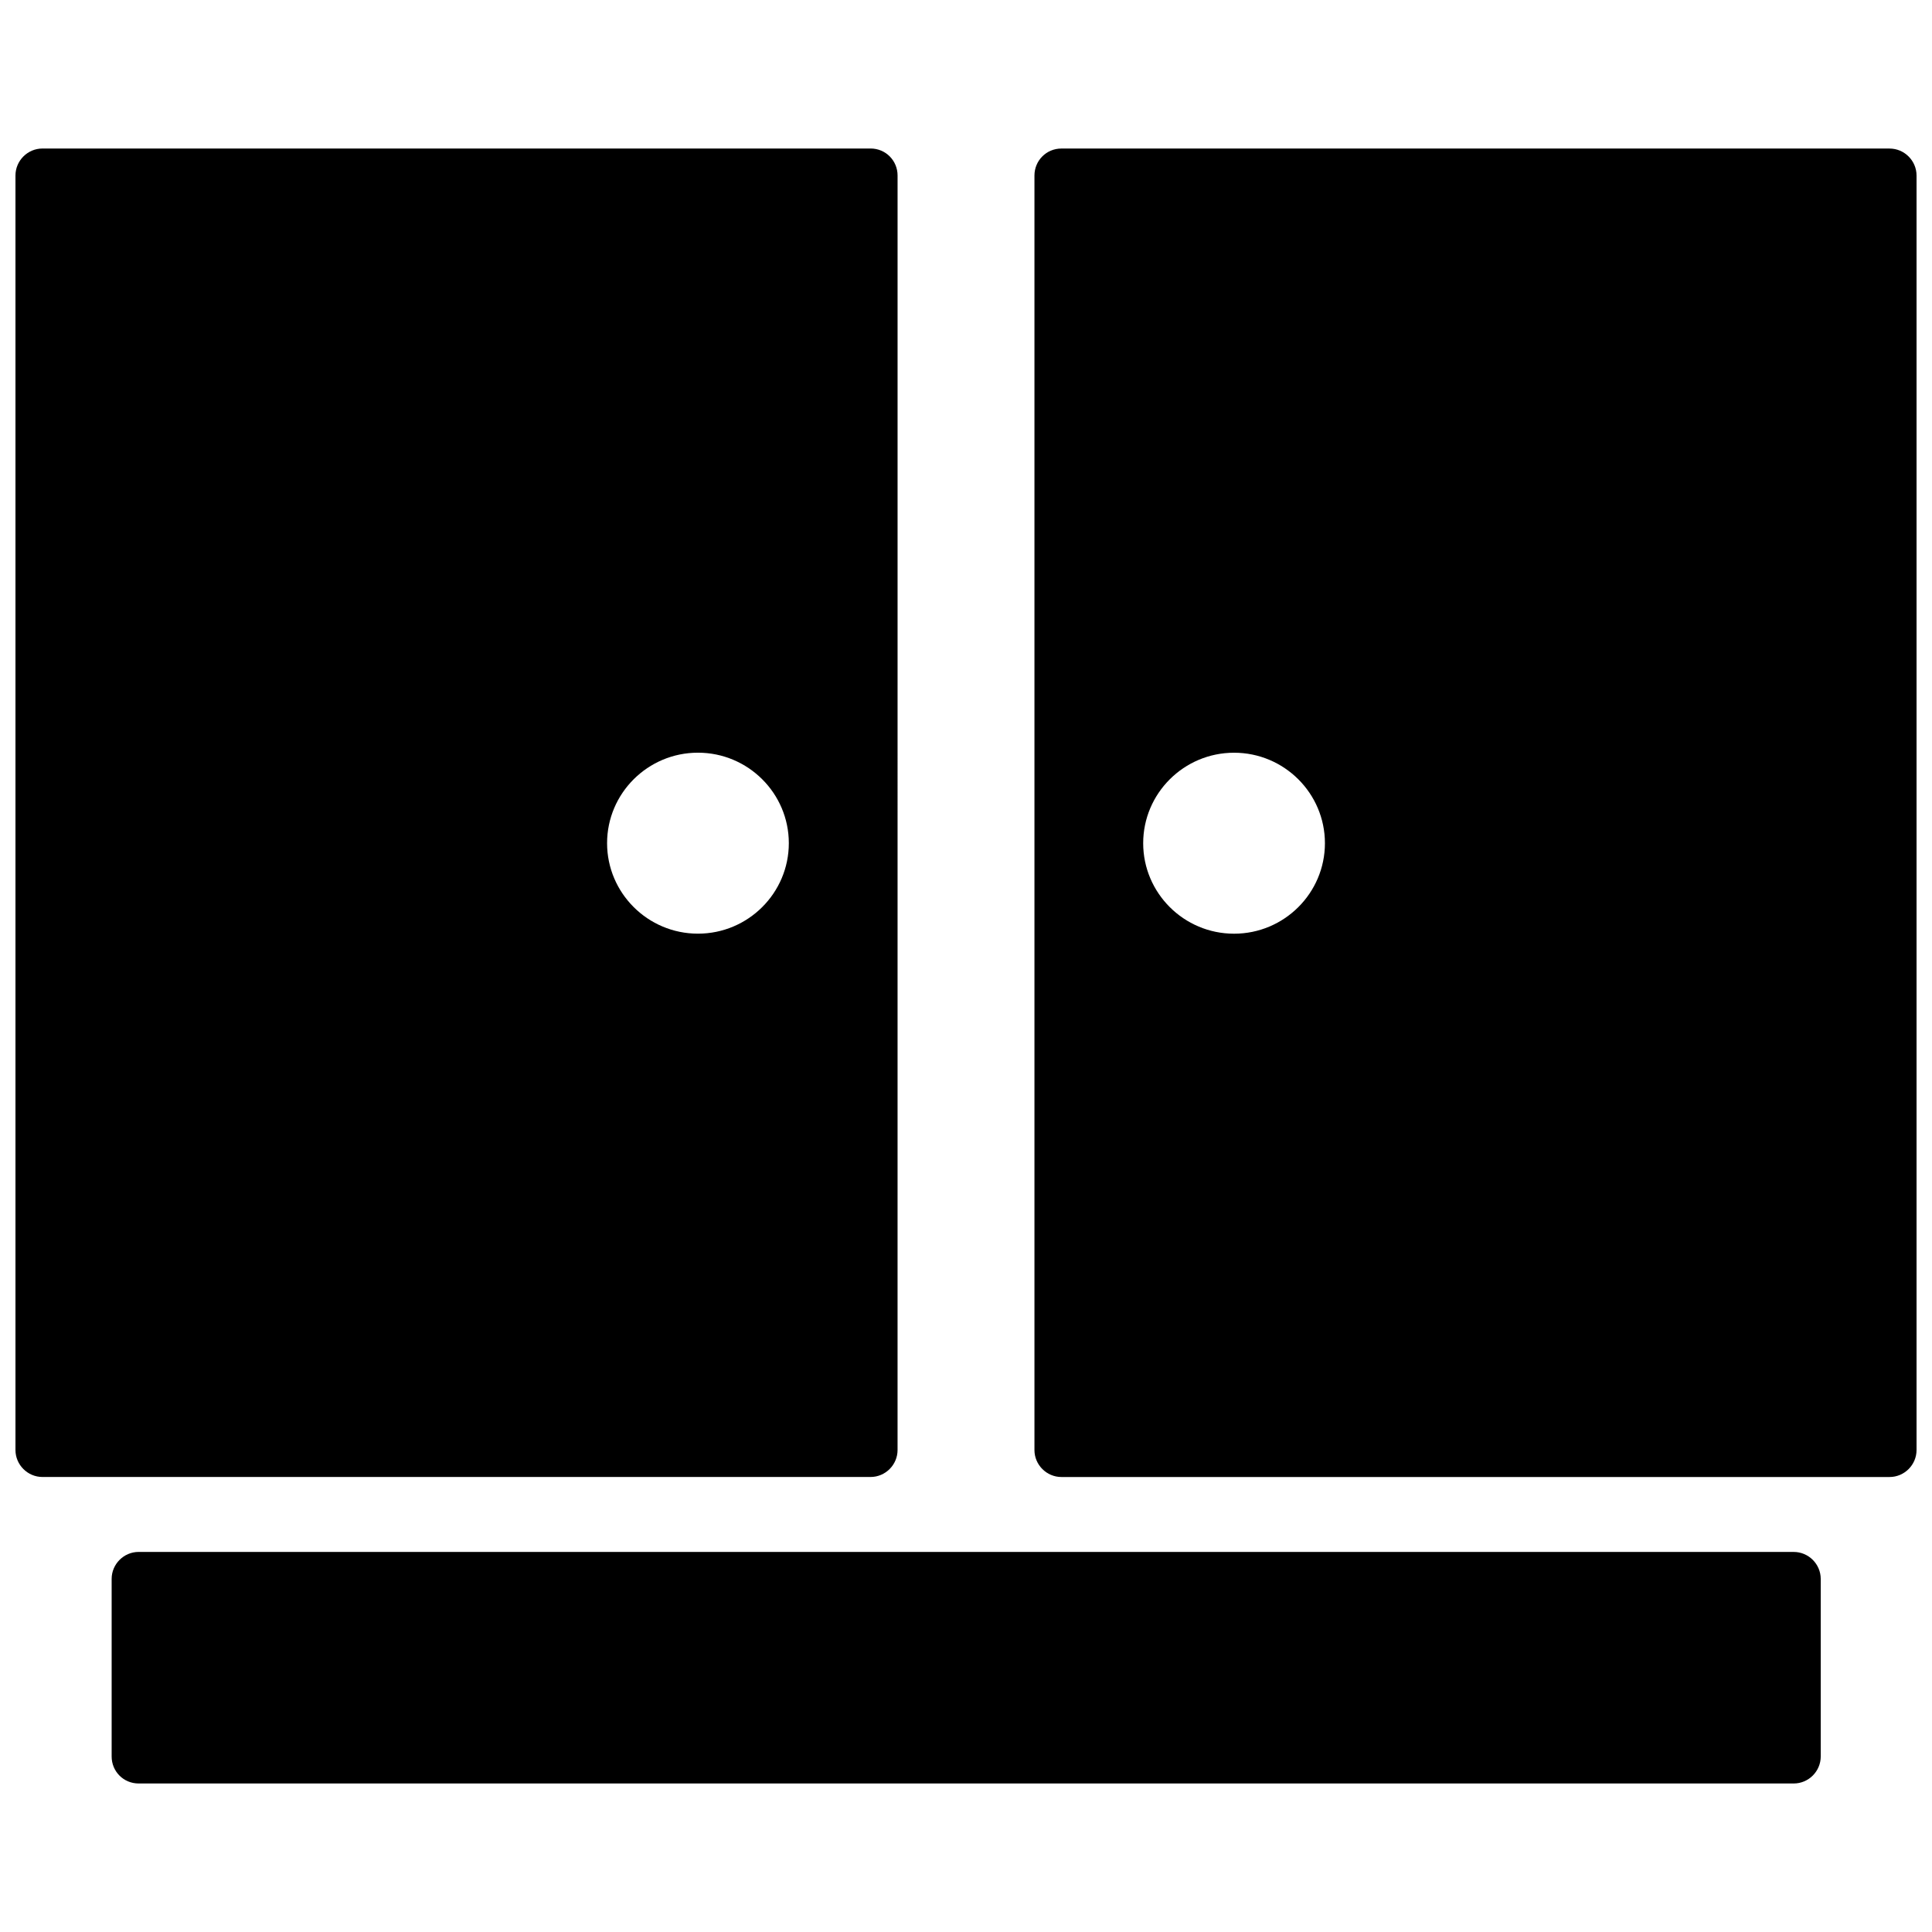 <?xml version="1.0" encoding="UTF-8"?>
<!-- Uploaded to: SVG Repo, www.svgrepo.com, Generator: SVG Repo Mixer Tools -->
<svg width="800px" height="800px" version="1.1" viewBox="144 144 512 512" xmlns="http://www.w3.org/2000/svg">
 <defs>
  <clipPath id="b">
   <path d="m148.09 183h233.91v353h-233.91z"/>
  </clipPath>
  <clipPath id="a">
   <path d="m418 183h233.9v353h-233.9z"/>
  </clipPath>
 </defs>
 <g clip-path="url(#b)">
  <path d="m374.71 183.36h-219.46c-3.93 0-7.152 3.223-7.152 7.152v337.75c0 3.93 3.223 7.152 7.152 7.152h219.46c3.93 0 7.152-3.223 7.152-7.152l0.004-337.75c0-3.93-3.125-7.156-7.156-7.156zm-45.746 208.07c-13.301 0-24.082-10.781-24.082-23.98s10.781-23.98 24.082-23.98c13.301 0 24.082 10.781 24.082 23.98s-10.781 23.98-24.082 23.98z"/>
 </g>
 <g clip-path="url(#a)">
  <path d="m418.14 190.52v337.75c0 3.93 3.223 7.152 7.152 7.152h219.46c3.93 0 7.152-3.223 7.152-7.152v-337.75c0-3.93-3.223-7.152-7.152-7.152l-219.46-0.004c-4.031 0-7.152 3.227-7.152 7.156zm52.898 200.92c-13.301 0-24.082-10.781-24.082-23.98s10.781-23.98 24.082-23.98c13.301 0 24.082 10.781 24.082 23.98s-10.781 23.98-24.082 23.98z"/>
 </g>
 <path d="m180.74 616.64h438.62c3.93 0 7.152-3.223 7.152-7.152v-47.055c0-3.93-3.223-7.152-7.152-7.152l-438.62-0.004c-3.93 0-7.152 3.223-7.152 7.152v47.055c-0.004 3.934 3.121 7.156 7.152 7.156z"/>
</svg>